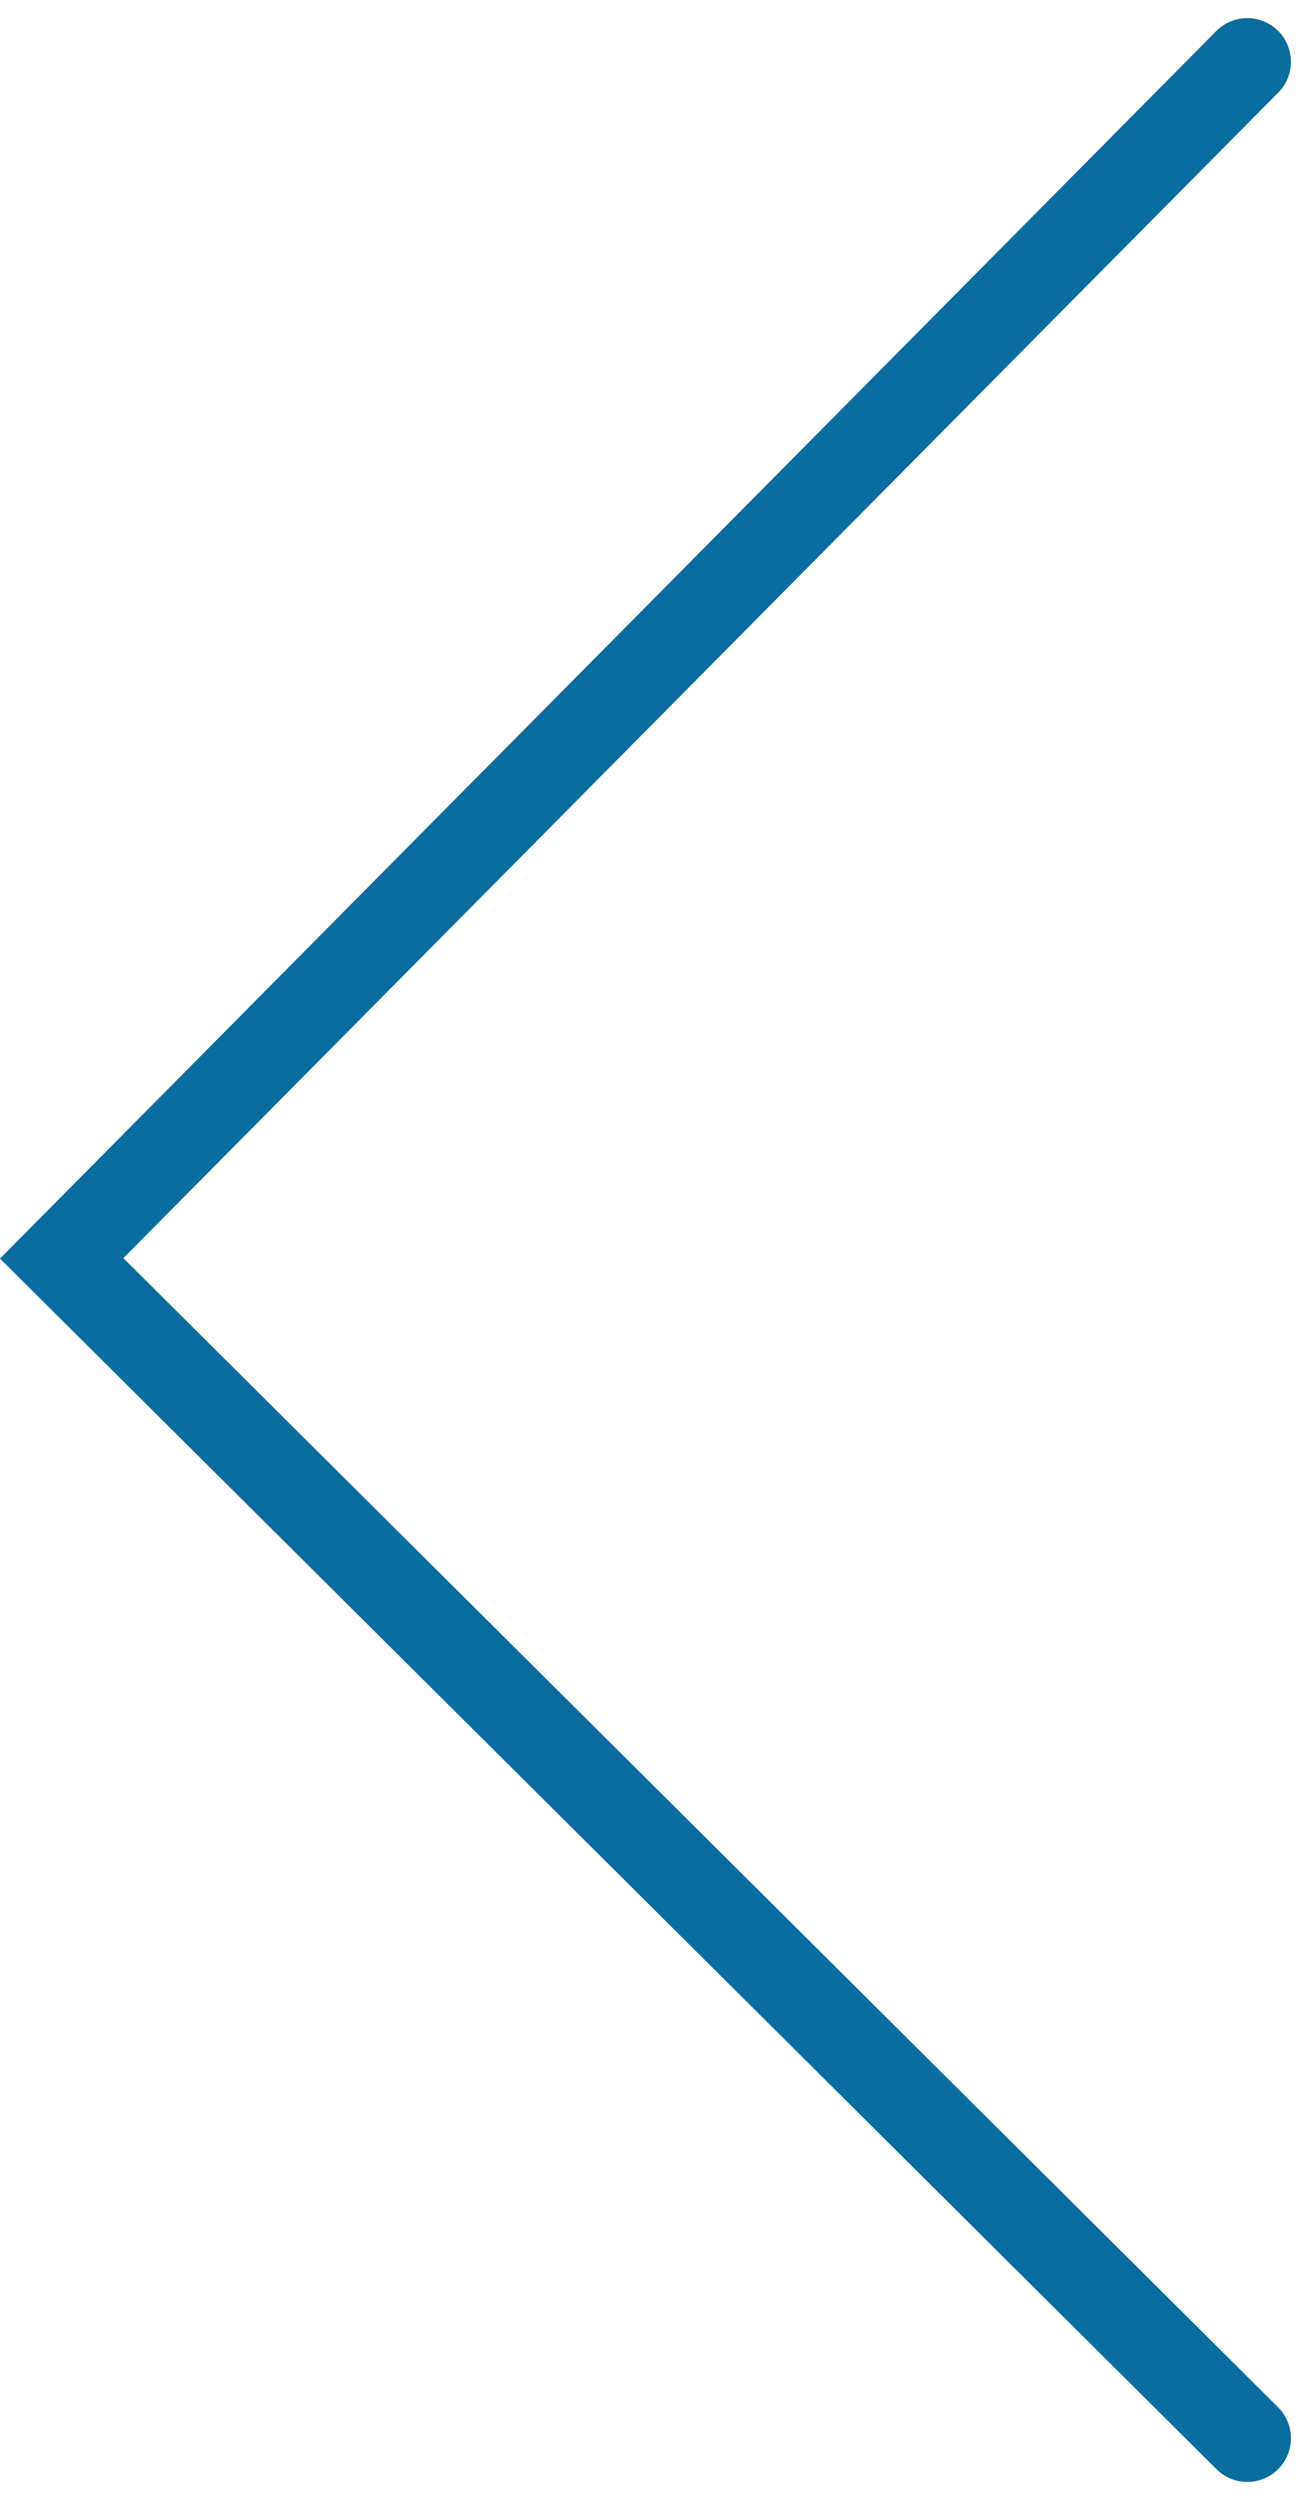 <svg xmlns="http://www.w3.org/2000/svg" width="44.985" height="85.849" viewBox="0 0 44.985 85.849">
  <path id="Trazado_10817" data-name="Trazado 10817" d="M0,0,40.744,40.517,0,81.607" transform="translate(42.864 83.729) rotate(180)" fill="none" stroke="#0b6ca0" stroke-linecap="round" stroke-width="3"/>
</svg>
